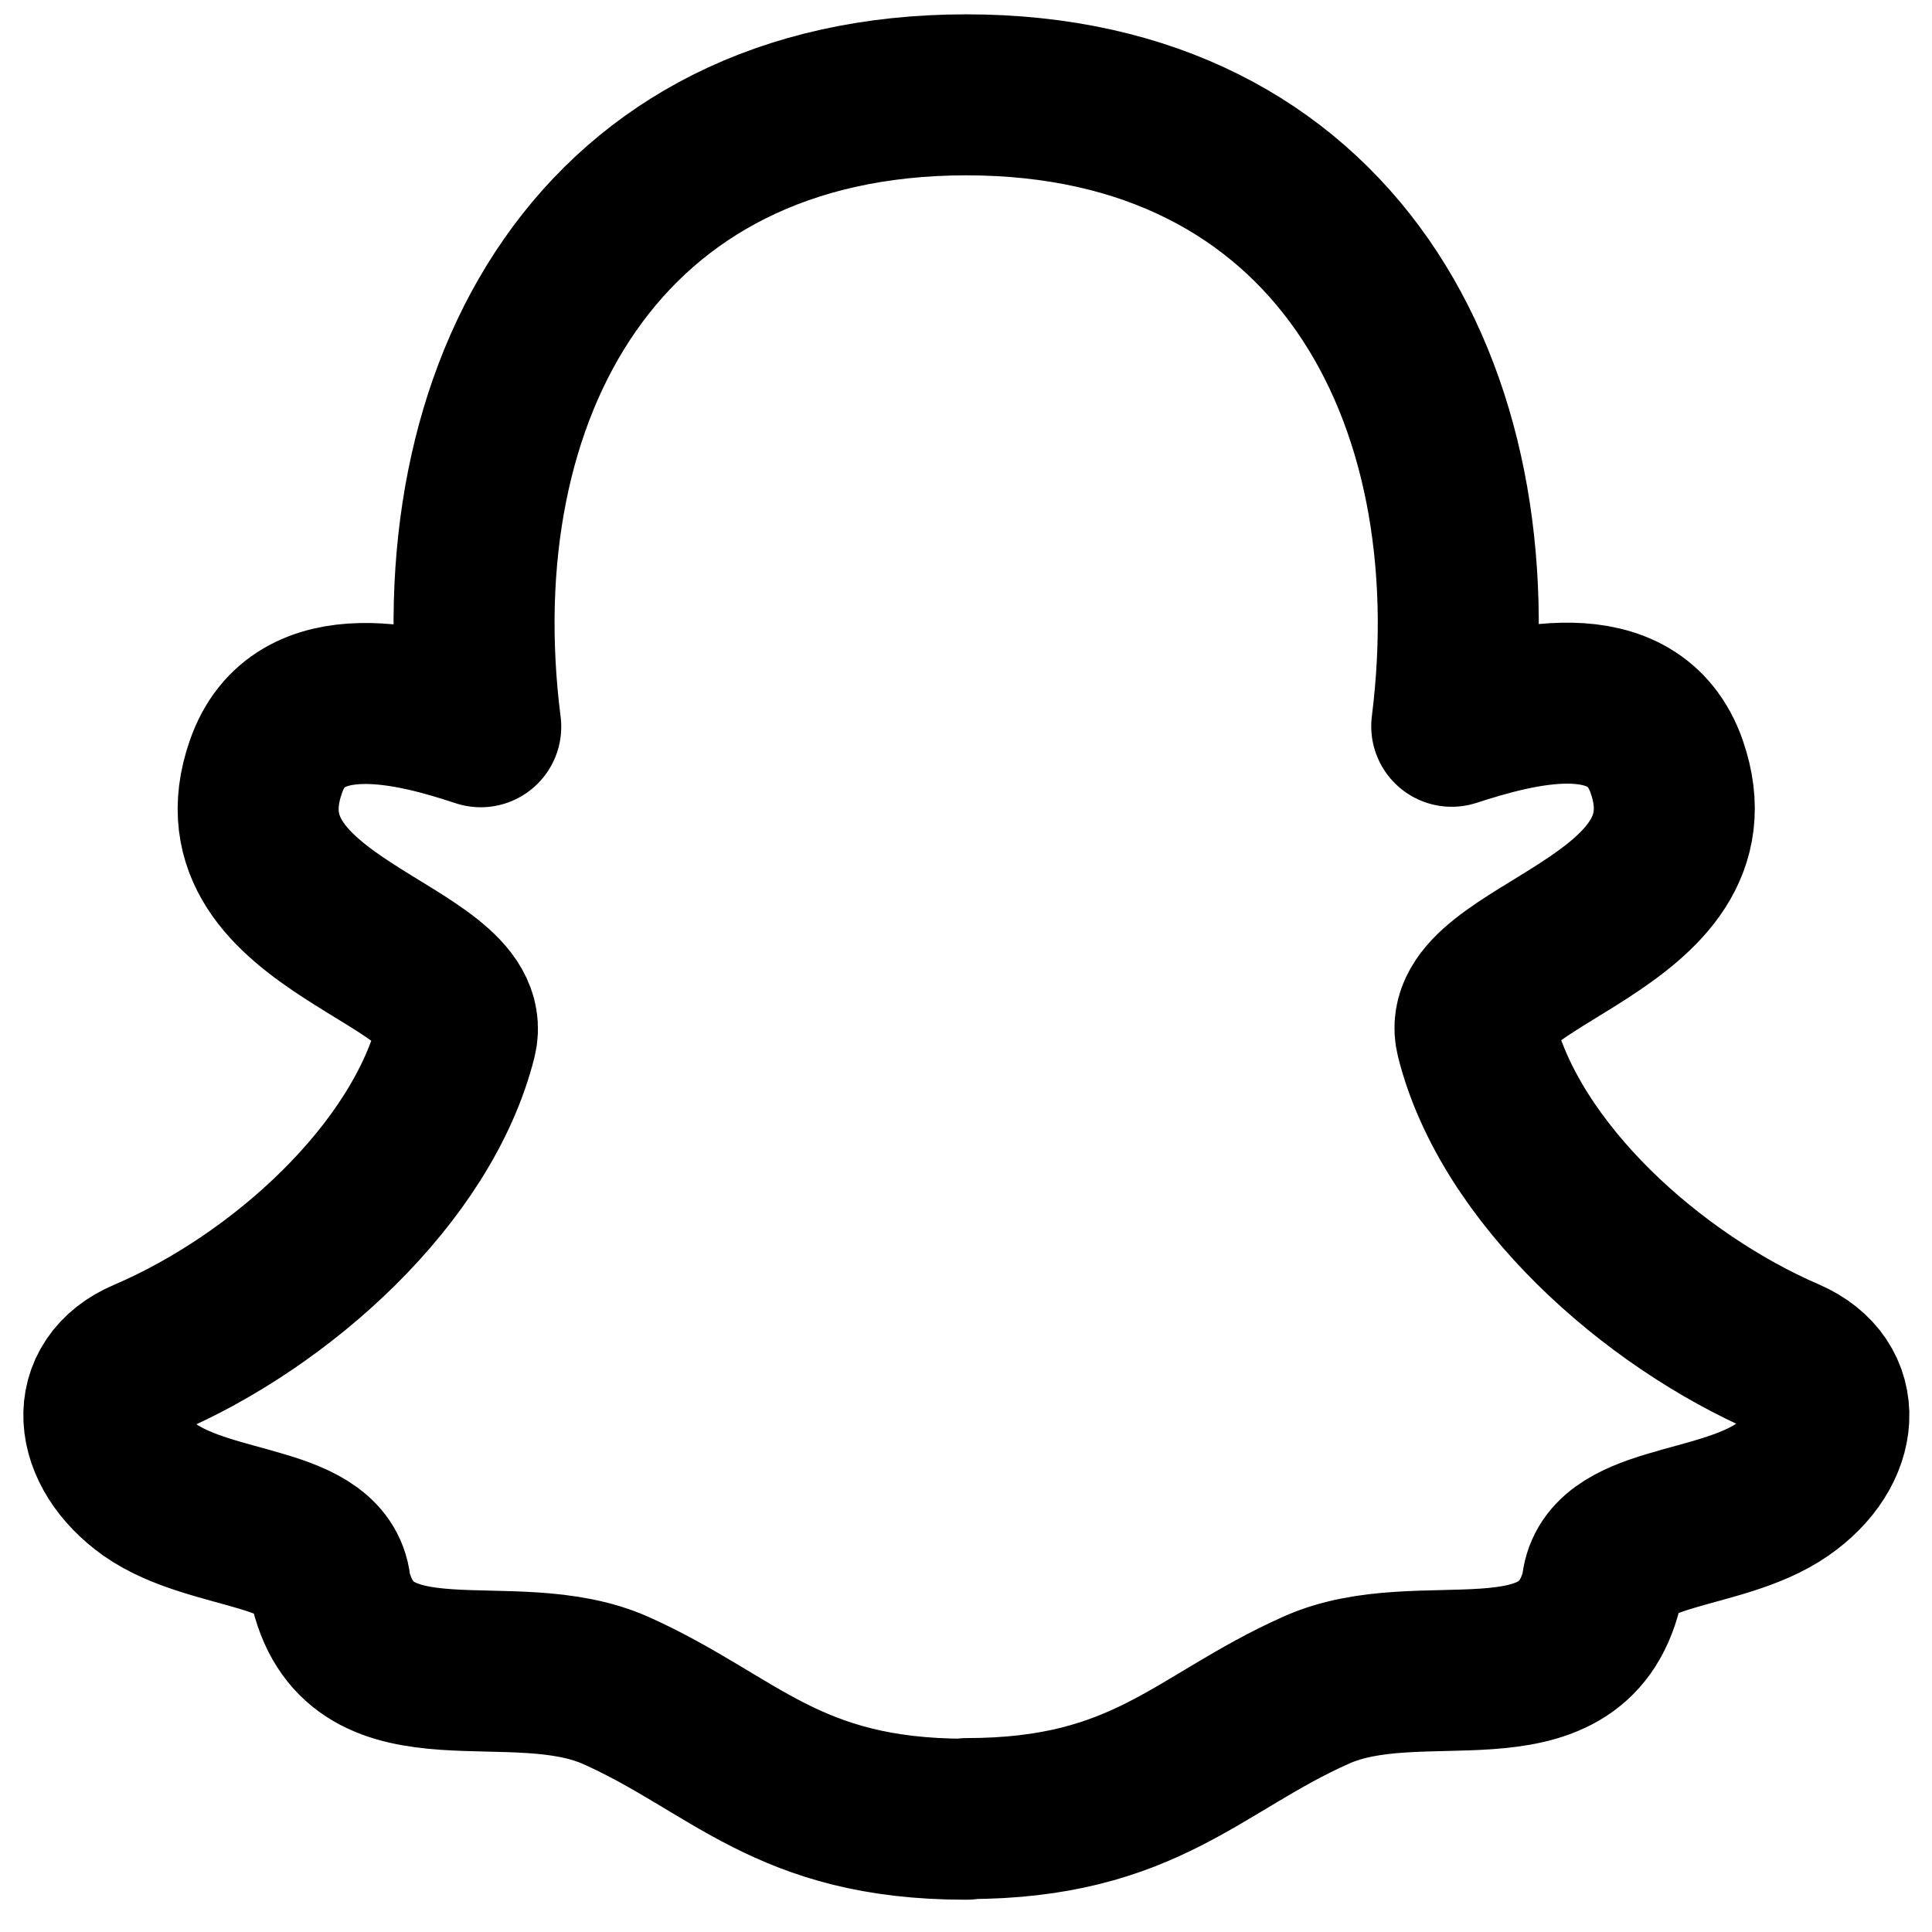 <svg xmlns="http://www.w3.org/2000/svg" width="24" height="24" fill="none"><path stroke="#000" stroke-linecap="round" stroke-linejoin="round" stroke-width="2" d="M12.01 22.591c2.218 0 2.875-.943 4.337-1.594 1.3-.586 3.164.3 3.552-1.265.05-.808 1.455-.68 2.246-1.23.72-.5.791-1.309.05-1.63-1.674-.723-3.433-2.296-3.857-3.983-.268-1.05 3.058-1.38 2.366-3.367-.41-1.173-1.871-.758-2.67-.5.523-4.162-1.475-7.844-6.03-7.844-4.556 0-6.562 3.682-6.032 7.85-.798-.264-2.267-.672-2.67.5-.692 1.988 2.627 2.31 2.366 3.368-.424 1.688-2.182 3.268-3.856 3.983-.742.314-.664 1.122.05 1.63.79.55 2.196.422 2.245 1.23.389 1.566 2.253.679 3.553 1.265 1.462.658 2.119 1.595 4.336 1.595h.014v-.008Z"/></svg>